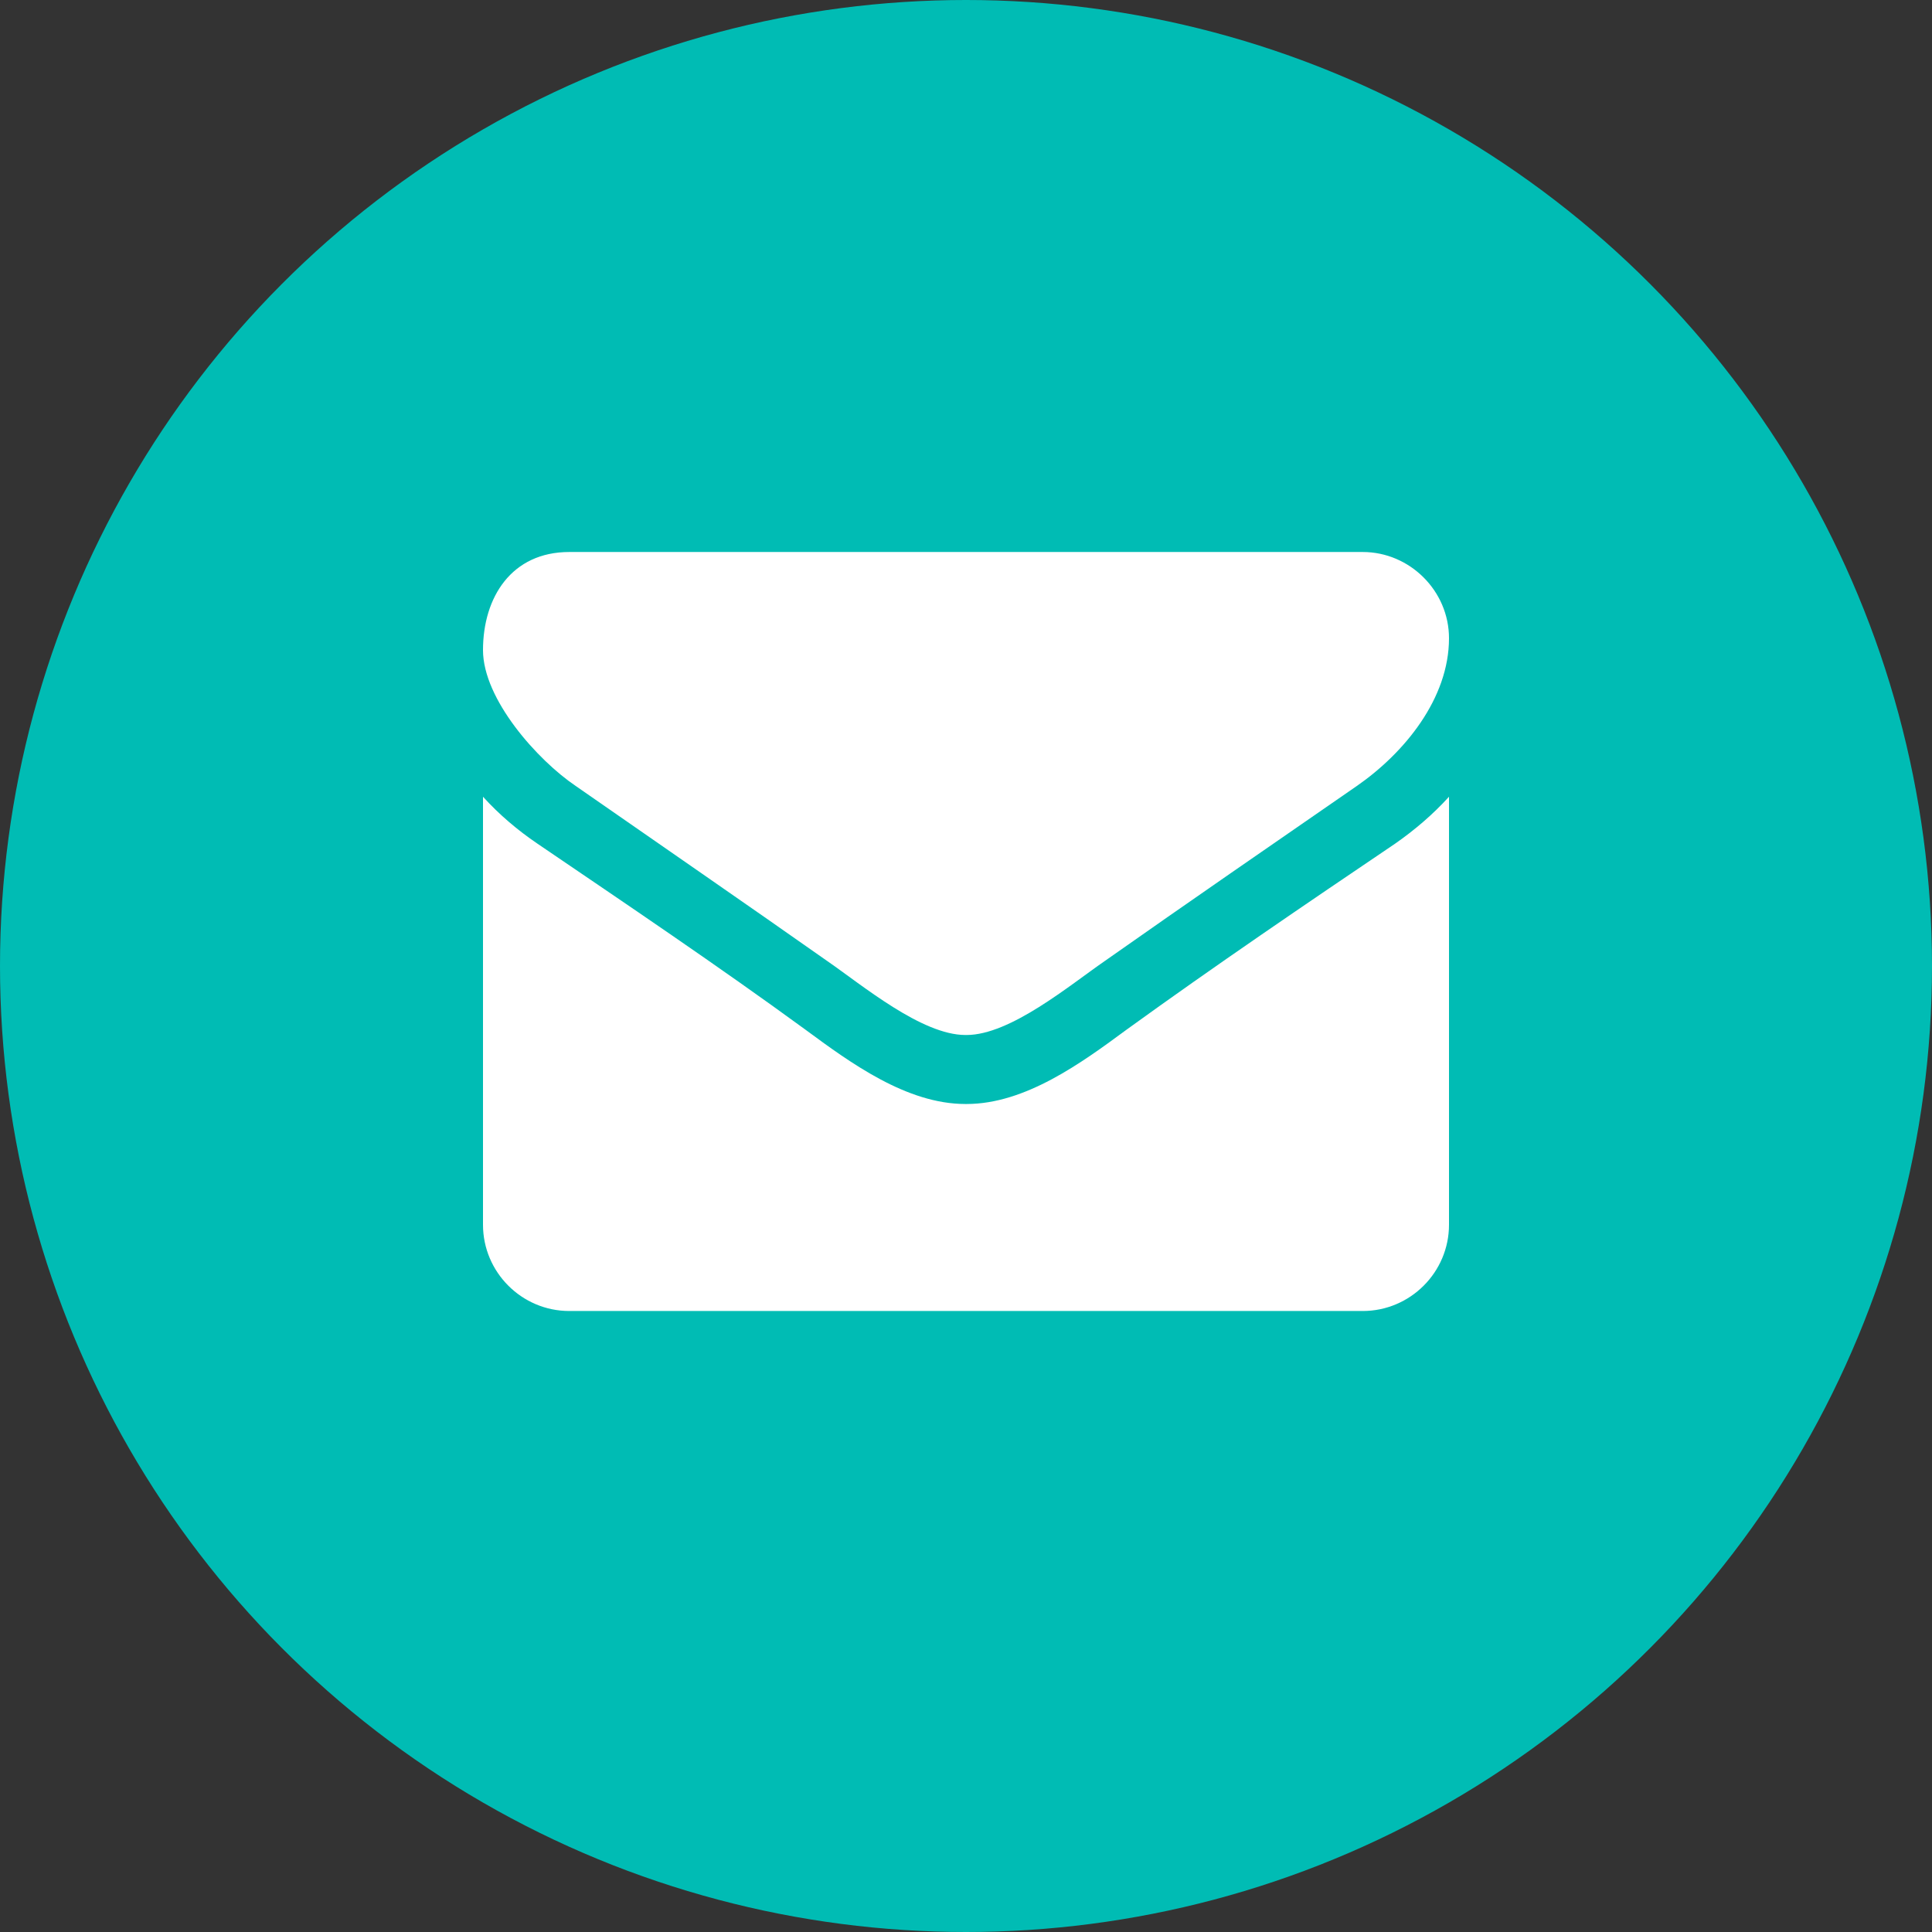 <svg viewBox="0 0 28 28" fill="none" xmlns="http://www.w3.org/2000/svg">
<rect x="0" y="0" width="28" height="28" fill="#333333" stroke="none"/>
<circle cx="14" cy="14" r="14" fill="#00BCB4"/>
<path d="M21 11.547C20.766 11.805 20.5 12.031 20.219 12.227C18.914 13.109 17.602 14 16.328 14.922C15.672 15.406 14.859 16 14.008 16H13.992C13.141 16 12.328 15.406 11.672 14.922C10.398 13.992 9.086 13.109 7.789 12.227C7.5 12.031 7.234 11.805 7 11.547V17.75C7 18.438 7.562 19 8.25 19H19.75C20.438 19 21 18.438 21 17.75V11.547ZM21 9.25C21 8.562 20.43 8 19.75 8H8.25C7.414 8 7 8.656 7 9.422C7 10.133 7.789 11.016 8.344 11.391C9.555 12.234 10.781 13.078 11.992 13.93C12.5 14.281 13.359 15 13.992 15H14.008C14.641 15 15.5 14.281 16.008 13.93C17.219 13.078 18.445 12.234 19.664 11.391C20.352 10.914 21 10.125 21 9.25Z" fill="white"/>
</svg>
